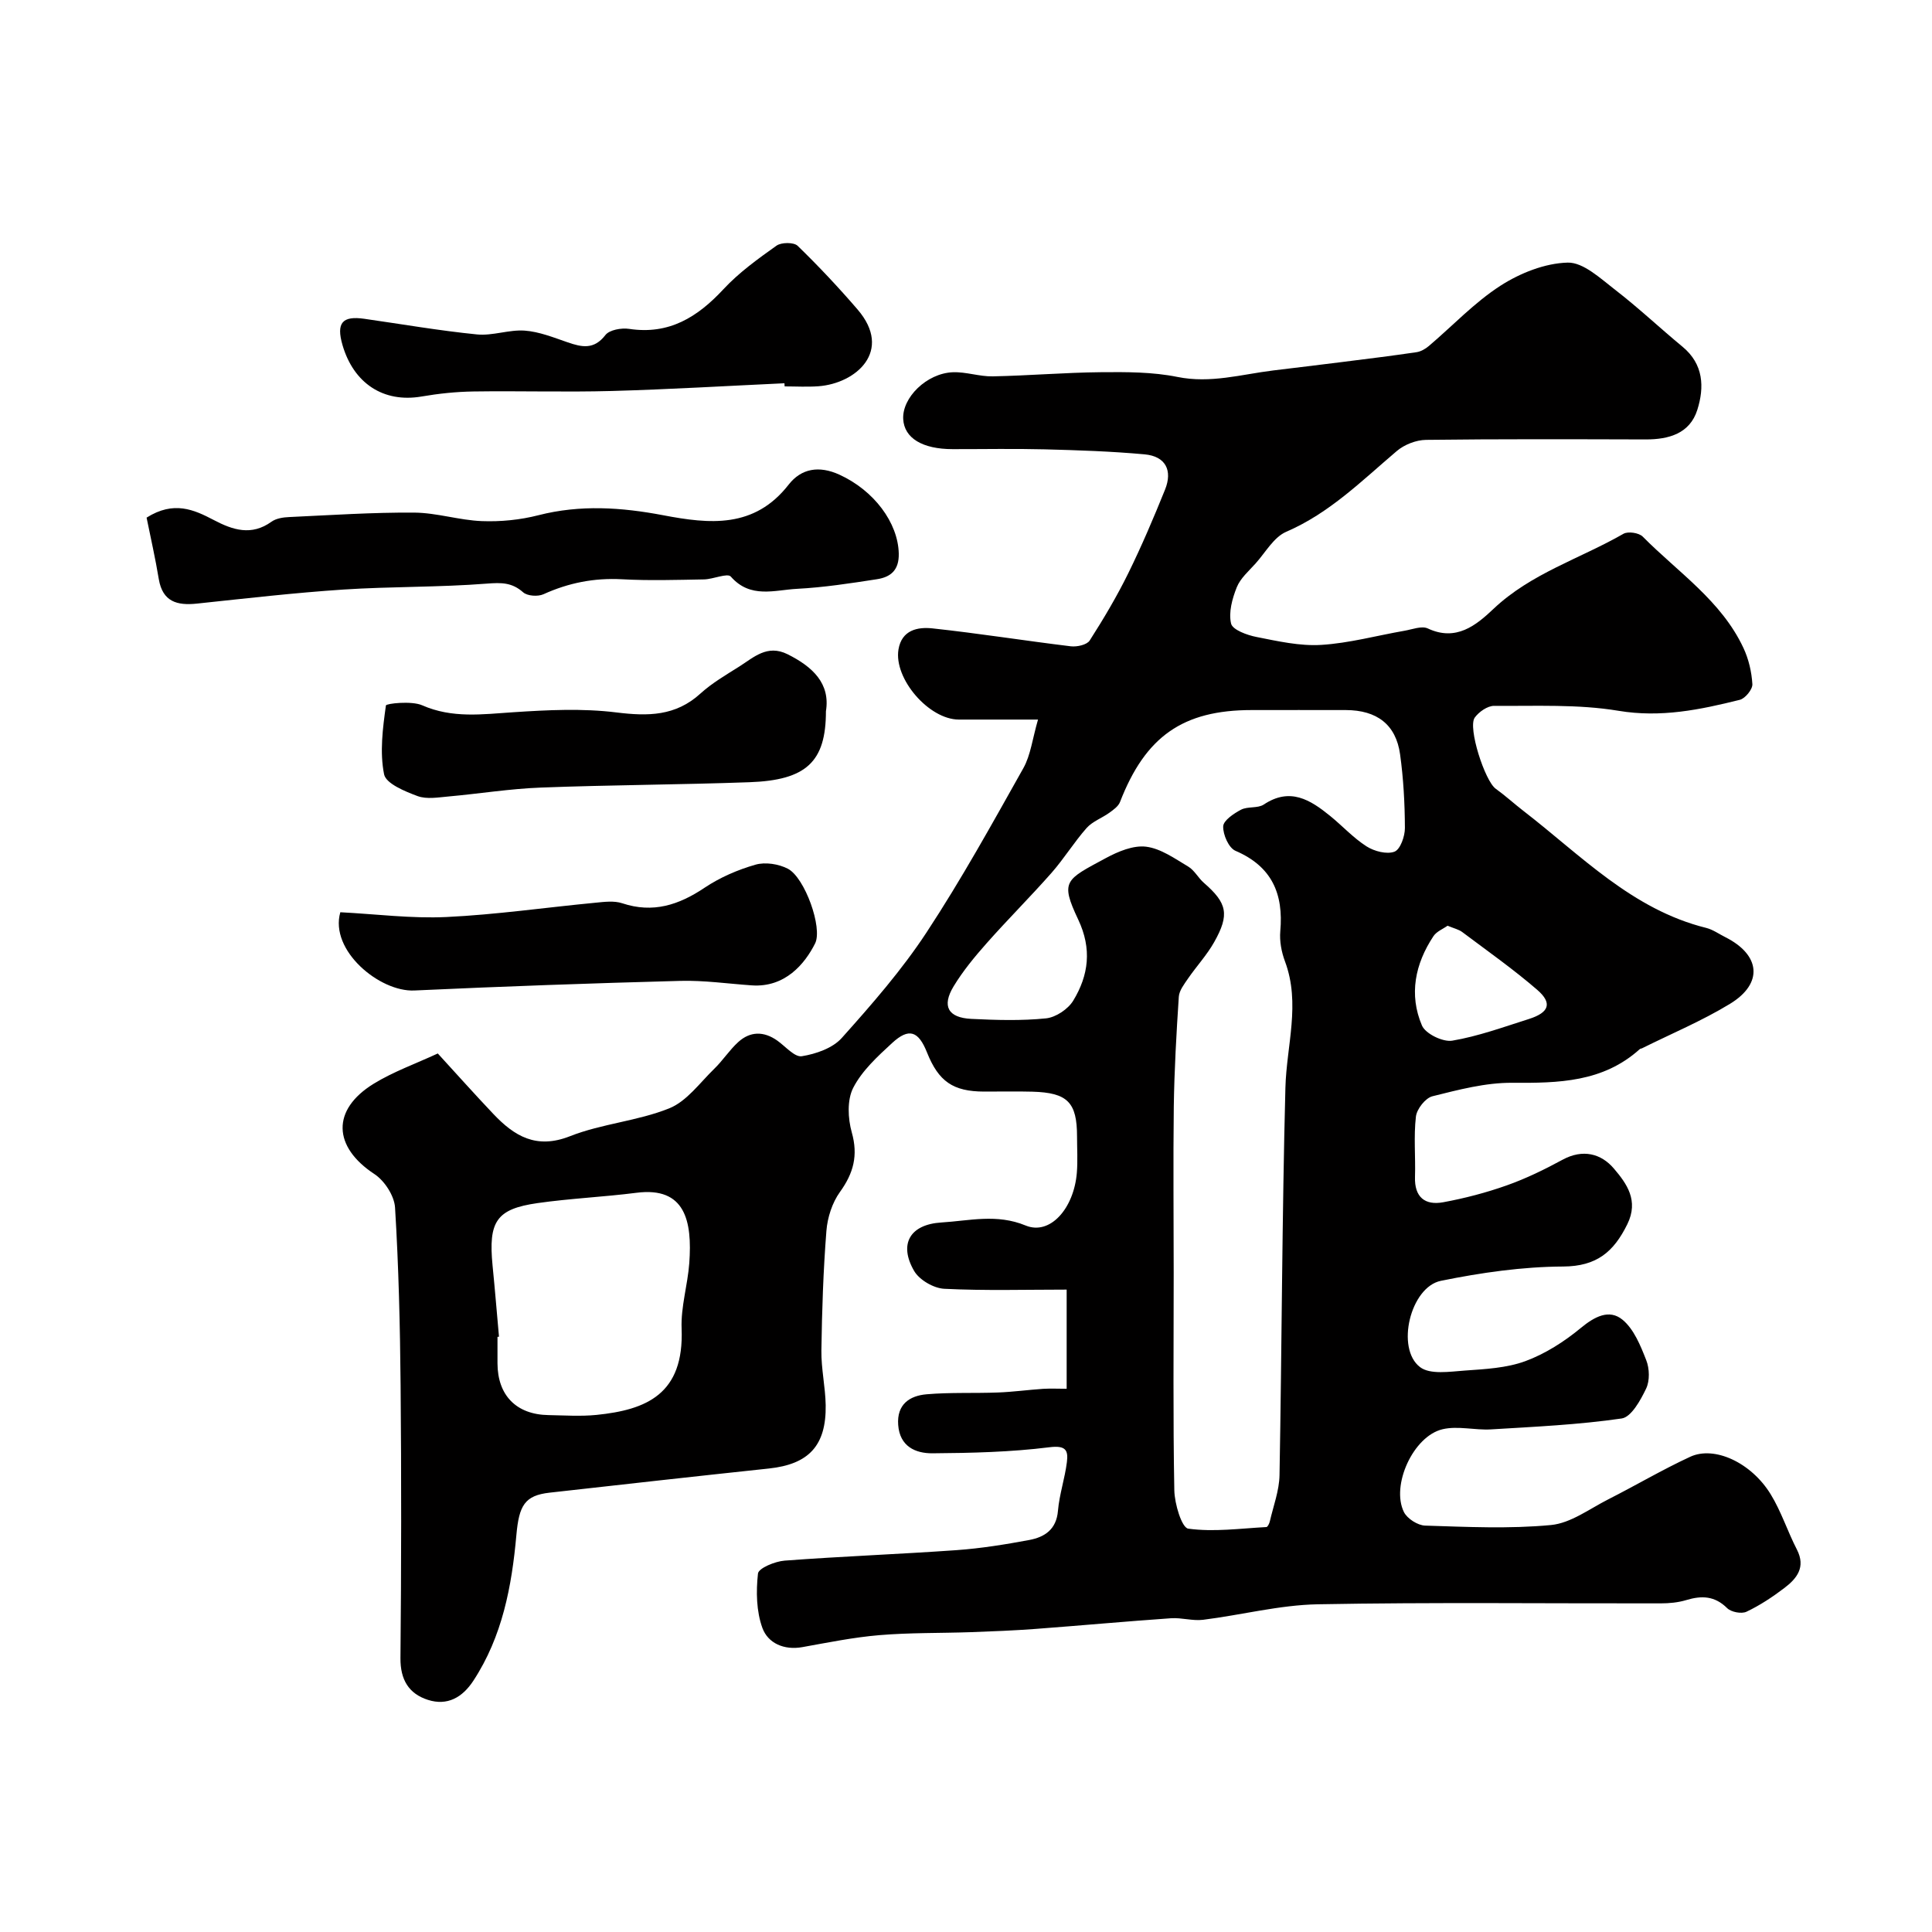 <svg enable-background="new 0 0 400 400" viewBox="0 0 400 400" xmlns="http://www.w3.org/2000/svg"><g fill="#010000"><path d="m220.84 287.53c0-6.53 0-13.17 0-20.53-8.5 0-16.93.25-25.34-.17-2.19-.11-5.14-1.82-6.23-3.68-3.24-5.56-.9-9.65 5.65-10.05 5.77-.35 11.42-1.85 17.43.63 5.05 2.08 9.99-3.51 10.6-10.92.2-2.48.04-5 .04-7.5 0-7.09-1.96-9.09-9.26-9.29-3.33-.09-6.67-.01-10-.02-6.4-.02-9.4-2.08-11.8-8.09-1.78-4.47-3.74-5.17-7.22-1.97-3.02 2.78-6.24 5.73-8.06 9.28-1.29 2.51-1.11 6.34-.3 9.22 1.35 4.79.36 8.45-2.45 12.35-1.6 2.22-2.58 5.27-2.8 8.03-.65 8.24-.92 16.52-1.04 24.79-.05 3.76.82 7.53.89 11.3.13 8.4-3.51 12.25-11.76 13.13-15.14 1.61-30.27 3.3-45.4 5-5.17.58-6.33 2.66-6.88 8.78-.95 10.6-2.9 20.99-8.9 30.15-2.28 3.49-5.41 5.25-9.41 3.97-3.97-1.27-5.73-4.18-5.69-8.65.18-18.83.2-37.66.03-56.49-.11-12.27-.4-24.55-1.15-36.79-.15-2.43-2.17-5.55-4.27-6.93-8.57-5.63-8.94-13.29-.16-18.7 4.09-2.51 8.71-4.15 13.28-6.27 3.91 4.27 7.64 8.45 11.5 12.52 4.35 4.59 8.89 7.36 15.87 4.61 6.59-2.6 13.99-3.13 20.55-5.77 3.63-1.46 6.34-5.3 9.34-8.21 1.76-1.71 3.12-3.85 4.93-5.5 2.49-2.27 5.3-2.29 8.09-.32 1.69 1.19 3.6 3.48 5.09 3.24 2.92-.47 6.39-1.67 8.27-3.78 6.22-6.95 12.42-14.05 17.53-21.82 7.23-10.99 13.61-22.55 20.06-34.03 1.52-2.71 1.88-6.08 3.04-10.07-6.18 0-11.29.01-16.4 0-6.2-.02-13.49-8.47-12.49-14.52.68-4.05 4-4.69 7.04-4.36 9.57 1.03 19.08 2.55 28.64 3.71 1.28.15 3.33-.3 3.91-1.2 2.88-4.5 5.62-9.12 7.98-13.91 2.78-5.66 5.26-11.48 7.62-17.33 1.6-3.97.12-6.9-4.21-7.3-6.89-.63-13.83-.86-20.75-1.04-6.33-.16-12.66-.03-19-.04-6.27 0-10.03-2.28-10.25-6.21-.25-4.44 4.84-9.49 10.26-9.71 2.75-.11 5.53.91 8.29.85 7.46-.15 14.92-.79 22.38-.86 5.29-.05 10.7-.06 15.84.98 6.86 1.39 13.25-.53 19.82-1.34 4.71-.58 9.43-1.13 14.14-1.73 5.18-.65 10.37-1.29 15.53-2.05.9-.13 1.84-.67 2.55-1.27 4.94-4.19 9.46-9.03 14.85-12.5 4.06-2.61 9.2-4.66 13.91-4.78 3.25-.08 6.8 3.3 9.83 5.63 4.81 3.71 9.25 7.91 13.94 11.78 4.39 3.62 4.55 8.4 3.07 13.08-1.55 4.9-5.89 6.13-10.69 6.12-15.16-.04-30.33-.1-45.49.09-2.05.03-4.48.98-6.05 2.32-7.22 6.13-13.91 12.84-22.88 16.71-2.57 1.11-4.28 4.25-6.32 6.53-1.41 1.58-3.17 3.08-3.92 4.96-.94 2.34-1.72 5.2-1.18 7.51.3 1.3 3.32 2.4 5.27 2.78 4.41.87 8.96 1.91 13.37 1.64 5.79-.35 11.51-1.93 17.27-2.93 1.61-.28 3.55-1.06 4.81-.48 5.87 2.76 10.02-.65 13.6-4.04 7.79-7.38 17.95-10.4 26.93-15.56.95-.54 3.21-.2 3.99.6 7.29 7.37 16.27 13.27 20.84 23.04 1.08 2.3 1.7 4.96 1.85 7.5.06 1.07-1.48 2.96-2.6 3.24-8.23 2.05-16.34 3.74-25.13 2.27-8.41-1.4-17.15-.95-25.74-1.02-1.36-.01-3.15 1.24-4.01 2.43-1.48 2.07 2.11 13.13 4.33 14.72 1.99 1.43 3.81 3.1 5.75 4.6 11.9 9.18 22.48 20.41 37.83 24.22 1.4.35 2.65 1.26 3.97 1.92 7.29 3.67 7.91 9.57.97 13.8-5.79 3.53-12.12 6.17-18.22 9.21-.15.07-.35.07-.46.17-7.62 6.87-16.84 7.04-26.42 6.97-5.51-.04-11.1 1.44-16.51 2.79-1.45.36-3.24 2.64-3.42 4.21-.48 4.11-.06 8.32-.19 12.48-.14 4.21 2.08 5.95 5.86 5.25 4.45-.82 8.88-1.98 13.14-3.49 3.98-1.41 7.83-3.29 11.55-5.31 4.18-2.27 7.99-1.29 10.64 1.84 2.62 3.08 5.19 6.59 2.77 11.51-2.82 5.73-6.33 8.72-13.29 8.76-8.45.04-17 1.27-25.31 2.96-6.33 1.29-9.38 14.02-4.31 17.87 2.09 1.59 6.16.93 9.28.71 4.22-.3 8.63-.52 12.52-1.95 4.12-1.52 8.06-4.04 11.47-6.86 2.86-2.37 5.9-3.98 8.65-1.71 2.36 1.95 3.73 5.37 4.91 8.38.68 1.73.75 4.25-.03 5.88-1.15 2.4-3.07 5.89-5.06 6.18-8.94 1.3-18.01 1.71-27.05 2.26-3.34.2-6.88-.78-10.04-.03-6.07 1.43-10.71 11.66-7.99 17.15.68 1.36 2.85 2.75 4.38 2.8 8.69.27 17.45.7 26.07-.12 4.09-.39 7.97-3.35 11.86-5.32 5.68-2.88 11.19-6.14 16.96-8.81 5.01-2.32 12.61 1.19 16.64 7.73 2.21 3.59 3.51 7.72 5.45 11.48 1.88 3.66-.02 6-2.6 7.96-2.45 1.86-5.07 3.6-7.84 4.91-1.03.49-3.17.08-4-.74-2.57-2.55-5.27-2.64-8.47-1.67-1.69.51-3.53.68-5.3.68-23.66.04-47.33-.25-70.99.19-7.93.15-15.81 2.22-23.74 3.21-2.17.27-4.44-.47-6.64-.32-9.36.65-18.7 1.51-28.05 2.21-4.44.33-8.89.51-13.34.67-6.33.22-12.69.09-19 .62-5.35.45-10.65 1.53-15.94 2.48-3.81.68-7.12-.82-8.27-3.96-1.26-3.45-1.33-7.56-.92-11.27.12-1.12 3.53-2.53 5.52-2.68 11.85-.89 23.74-1.33 35.59-2.17 5.05-.36 10.08-1.17 15.06-2.1 3.18-.6 5.62-2.17 5.94-6.06.29-3.38 1.43-6.69 1.85-10.07.31-2.48-.25-3.5-3.64-3.07-8 1-16.13 1.19-24.21 1.25-3.54.02-6.76-1.44-7.08-5.88-.31-4.25 2.36-6.04 5.89-6.34 4.9-.42 9.86-.18 14.79-.37 3.13-.12 6.24-.55 9.36-.76 1.59-.09 3.14-.01 4.84-.01zm22.16-23.94c0 14.99-.15 29.98.13 44.96.05 2.79 1.54 7.75 2.88 7.94 5.28.73 10.77-.04 16.18-.33.27-.01.62-.75.72-1.2.73-3.17 1.94-6.34 2-9.53.48-26.75.52-53.5 1.22-80.24.23-8.73 3.18-17.39-.09-26.15-.73-1.95-1.15-4.2-.97-6.25.69-7.74-1.73-13.4-9.28-16.64-1.4-.6-2.6-3.35-2.54-5.06.04-1.22 2.19-2.66 3.69-3.45 1.38-.72 3.46-.24 4.71-1.07 5.44-3.62 9.63-.98 13.73 2.35 2.55 2.07 4.82 4.57 7.56 6.32 1.59 1.01 4.18 1.69 5.77 1.09 1.21-.46 2.17-3.19 2.16-4.9-.02-5.1-.3-10.23-1-15.27-.86-6.15-4.79-9.13-11.23-9.15-6.5-.02-12.99 0-19.49 0-14.25 0-22.01 5.46-27.27 19.05-.35.89-1.36 1.6-2.2 2.21-1.54 1.11-3.49 1.79-4.71 3.16-2.59 2.93-4.66 6.32-7.24 9.26-4.37 4.96-9.07 9.64-13.45 14.59-2.49 2.81-4.91 5.74-6.85 8.94-2.48 4.1-1.15 6.49 3.67 6.73 5.15.25 10.36.41 15.47-.11 2.03-.21 4.57-1.91 5.64-3.68 3.19-5.26 3.89-10.71 1.02-16.78-3.79-8.03-2.62-8.22 5.74-12.73 2.52-1.36 5.67-2.68 8.32-2.35 3.04.38 5.94 2.46 8.71 4.11 1.3.77 2.08 2.36 3.26 3.38 4.8 4.18 5.36 6.53 2.12 12.27-1.51 2.68-3.66 4.99-5.42 7.55-.79 1.16-1.81 2.46-1.9 3.75-.5 7.58-.93 15.18-1.04 22.78-.14 11.46-.02 22.96-.02 34.45zm-139.69 13.16c-.1.01-.21.02-.31.03v5.48c.02 6.64 3.9 10.61 10.55 10.72 3.32.06 6.68.29 9.97-.04 10.3-1.05 18.14-4.28 17.6-17.87-.18-4.5 1.26-9.03 1.59-13.58.63-8.72-.85-15.82-10.91-14.54-6.82.87-13.72 1.17-20.52 2.14-8.52 1.22-10.19 3.8-9.3 12.93.49 4.91.89 9.82 1.33 14.73zm196.39-85.09c-.93.67-2.26 1.18-2.91 2.15-3.82 5.75-5.12 12.12-2.39 18.51.73 1.71 4.33 3.46 6.27 3.14 5.38-.91 10.61-2.82 15.85-4.48 4.24-1.34 4.93-3.3 1.73-6.06-4.92-4.25-10.26-8.01-15.47-11.92-.73-.57-1.74-.78-3.08-1.34z"/><path d="m30.35 107.17c5.62-3.54 9.78-1.67 13.92.5 3.91 2.06 7.79 3.33 11.93.35.97-.7 2.44-.92 3.7-.97 8.62-.4 17.24-.98 25.85-.92 4.67.03 9.32 1.58 14.01 1.76 3.89.15 7.94-.25 11.72-1.22 8.66-2.22 17.22-1.63 25.8 0 9.65 1.84 18.89 2.78 25.99-6.32 2.63-3.38 6.32-3.99 10.51-2.08 7.18 3.28 12.14 9.94 12.3 16.32.08 3.49-1.7 4.89-4.51 5.33-5.49.85-11.01 1.7-16.55 1.99-4.64.24-9.66 2.09-13.71-2.53-.7-.8-3.65.55-5.56.58-5.66.1-11.34.28-16.99-.03-5.74-.31-11.04.74-16.24 3.1-1.15.52-3.33.38-4.21-.4-2.32-2.05-4.49-2.03-7.49-1.8-9.88.78-19.83.58-29.73 1.23-10.13.67-20.23 1.84-30.33 2.91-4.1.43-7.08-.38-7.88-5.05-.71-4.3-1.68-8.57-2.53-12.75z"/><path d="m162.41 79.35c-11.93.55-23.85 1.27-35.78 1.6-9.52.26-19.05-.04-28.57.1-3.59.05-7.22.43-10.76 1.04-7.96 1.37-14.09-2.78-16.38-10.62-1.36-4.66-.01-6.11 4.49-5.47 7.78 1.11 15.53 2.46 23.35 3.24 3.23.32 6.62-1.02 9.87-.79 3.01.22 5.98 1.42 8.88 2.42 2.96 1.02 5.46 1.57 7.83-1.5.83-1.08 3.33-1.52 4.91-1.28 8.28 1.25 14.16-2.43 19.54-8.22 3.2-3.44 7.12-6.27 10.98-9.01 1-.71 3.58-.73 4.37.03 4.32 4.19 8.46 8.6 12.39 13.16 7.43 8.62-.32 15.35-8.09 15.92-2.32.17-4.66.03-6.99.03-.01-.22-.03-.43-.04-.65z"/><path d="m171 147.26c0 10.49-4.08 14.27-15.83 14.69-14.4.52-28.82.56-43.22 1.11-6.37.24-12.71 1.27-19.07 1.84-2.15.19-4.53.62-6.43-.08-2.61-.97-6.54-2.58-6.93-4.51-.92-4.58-.28-9.53.38-14.25.06-.41 5.3-1 7.5-.04 6.26 2.75 12.47 1.86 18.89 1.44 7.08-.47 14.31-.83 21.31.04 6.55.81 12.26.79 17.42-3.91 2.39-2.17 5.26-3.84 8.02-5.58 3.02-1.91 5.79-4.64 9.99-2.57 5.27 2.62 8.9 6.1 7.97 11.82z"/><path d="m70.46 188.87c7.39.38 14.71 1.33 21.96.99 10.31-.49 20.56-1.98 30.85-2.96 1.84-.18 3.87-.45 5.55.11 6.38 2.12 11.73.36 17.08-3.23 3.17-2.12 6.85-3.71 10.52-4.76 2.02-.58 4.8-.15 6.71.85 3.5 1.83 7.23 12.24 5.63 15.45-2.12 4.24-6.22 9.17-13.11 8.69-4.93-.34-9.87-1.06-14.79-.93-18.37.49-36.73 1.14-55.08 1.99-7.17.33-17.59-8.28-15.32-16.2z"/></g></svg>